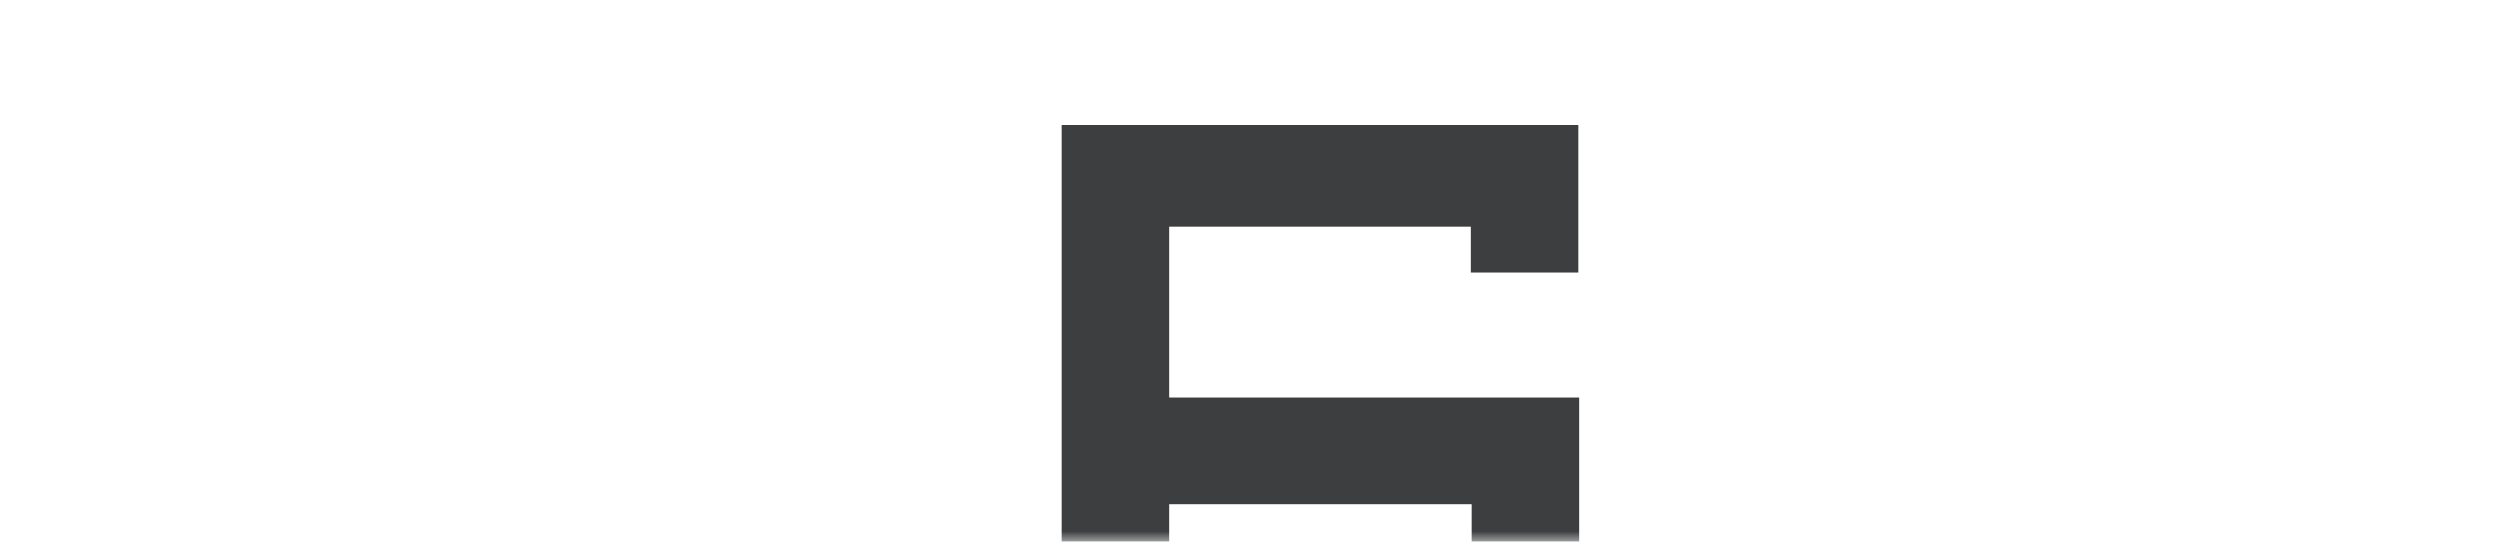 <?xml version="1.0" encoding="UTF-8"?> <svg xmlns="http://www.w3.org/2000/svg" width="120" height="26" viewBox="0 0 120 26" fill="none"> <mask id="mask0" maskUnits="userSpaceOnUse" x="0" y="0" width="120" height="26"> <path d="M0 0H120V16C120 21.523 115.523 26 110 26H10C4.477 26 0 21.523 0 16V0Z" fill="url(#paint0_linear)"></path> </mask> <g mask="url(#mask0)"> <g filter="url(#filter0_i)"> <path d="M0 0H120V16C120 21.523 115.523 26 110 26H10C4.477 26 0 21.523 0 16V0Z" fill="white"></path> </g> <path d="M75.8 38.04H50.96V6H75.76V13.08H70.6V10.88H56.12V19.08H75.8V38.04ZM70.64 24.2H56.12V32.64H70.64V24.2Z" fill="#3C3E3F"></path> </g> <defs> <filter id="filter0_i" x="0" y="-3" width="120" height="29" filterUnits="userSpaceOnUse" color-interpolation-filters="sRGB"> <feFlood flood-opacity="0" result="BackgroundImageFix"></feFlood> <feBlend mode="normal" in="SourceGraphic" in2="BackgroundImageFix" result="shape"></feBlend> <feColorMatrix in="SourceAlpha" type="matrix" values="0 0 0 0 0 0 0 0 0 0 0 0 0 0 0 0 0 0 127 0" result="hardAlpha"></feColorMatrix> <feOffset dy="-3"></feOffset> <feGaussianBlur stdDeviation="2"></feGaussianBlur> <feComposite in2="hardAlpha" operator="arithmetic" k2="-1" k3="1"></feComposite> <feColorMatrix type="matrix" values="0 0 0 0 0 0 0 0 0 0 0 0 0 0 0 0 0 0 0.2 0"></feColorMatrix> <feBlend mode="normal" in2="shape" result="effect1_innerShadow"></feBlend> </filter> <linearGradient id="paint0_linear" x1="5.5" y1="-15.395" x2="98.433" y2="67.33" gradientUnits="userSpaceOnUse"> <stop stop-color="#E2287C"></stop> <stop offset="0.281" stop-color="#DE3C75"></stop> <stop offset="0.568" stop-color="#7946A7"></stop> <stop offset="1" stop-color="#582B81"></stop> </linearGradient> </defs> </svg> 